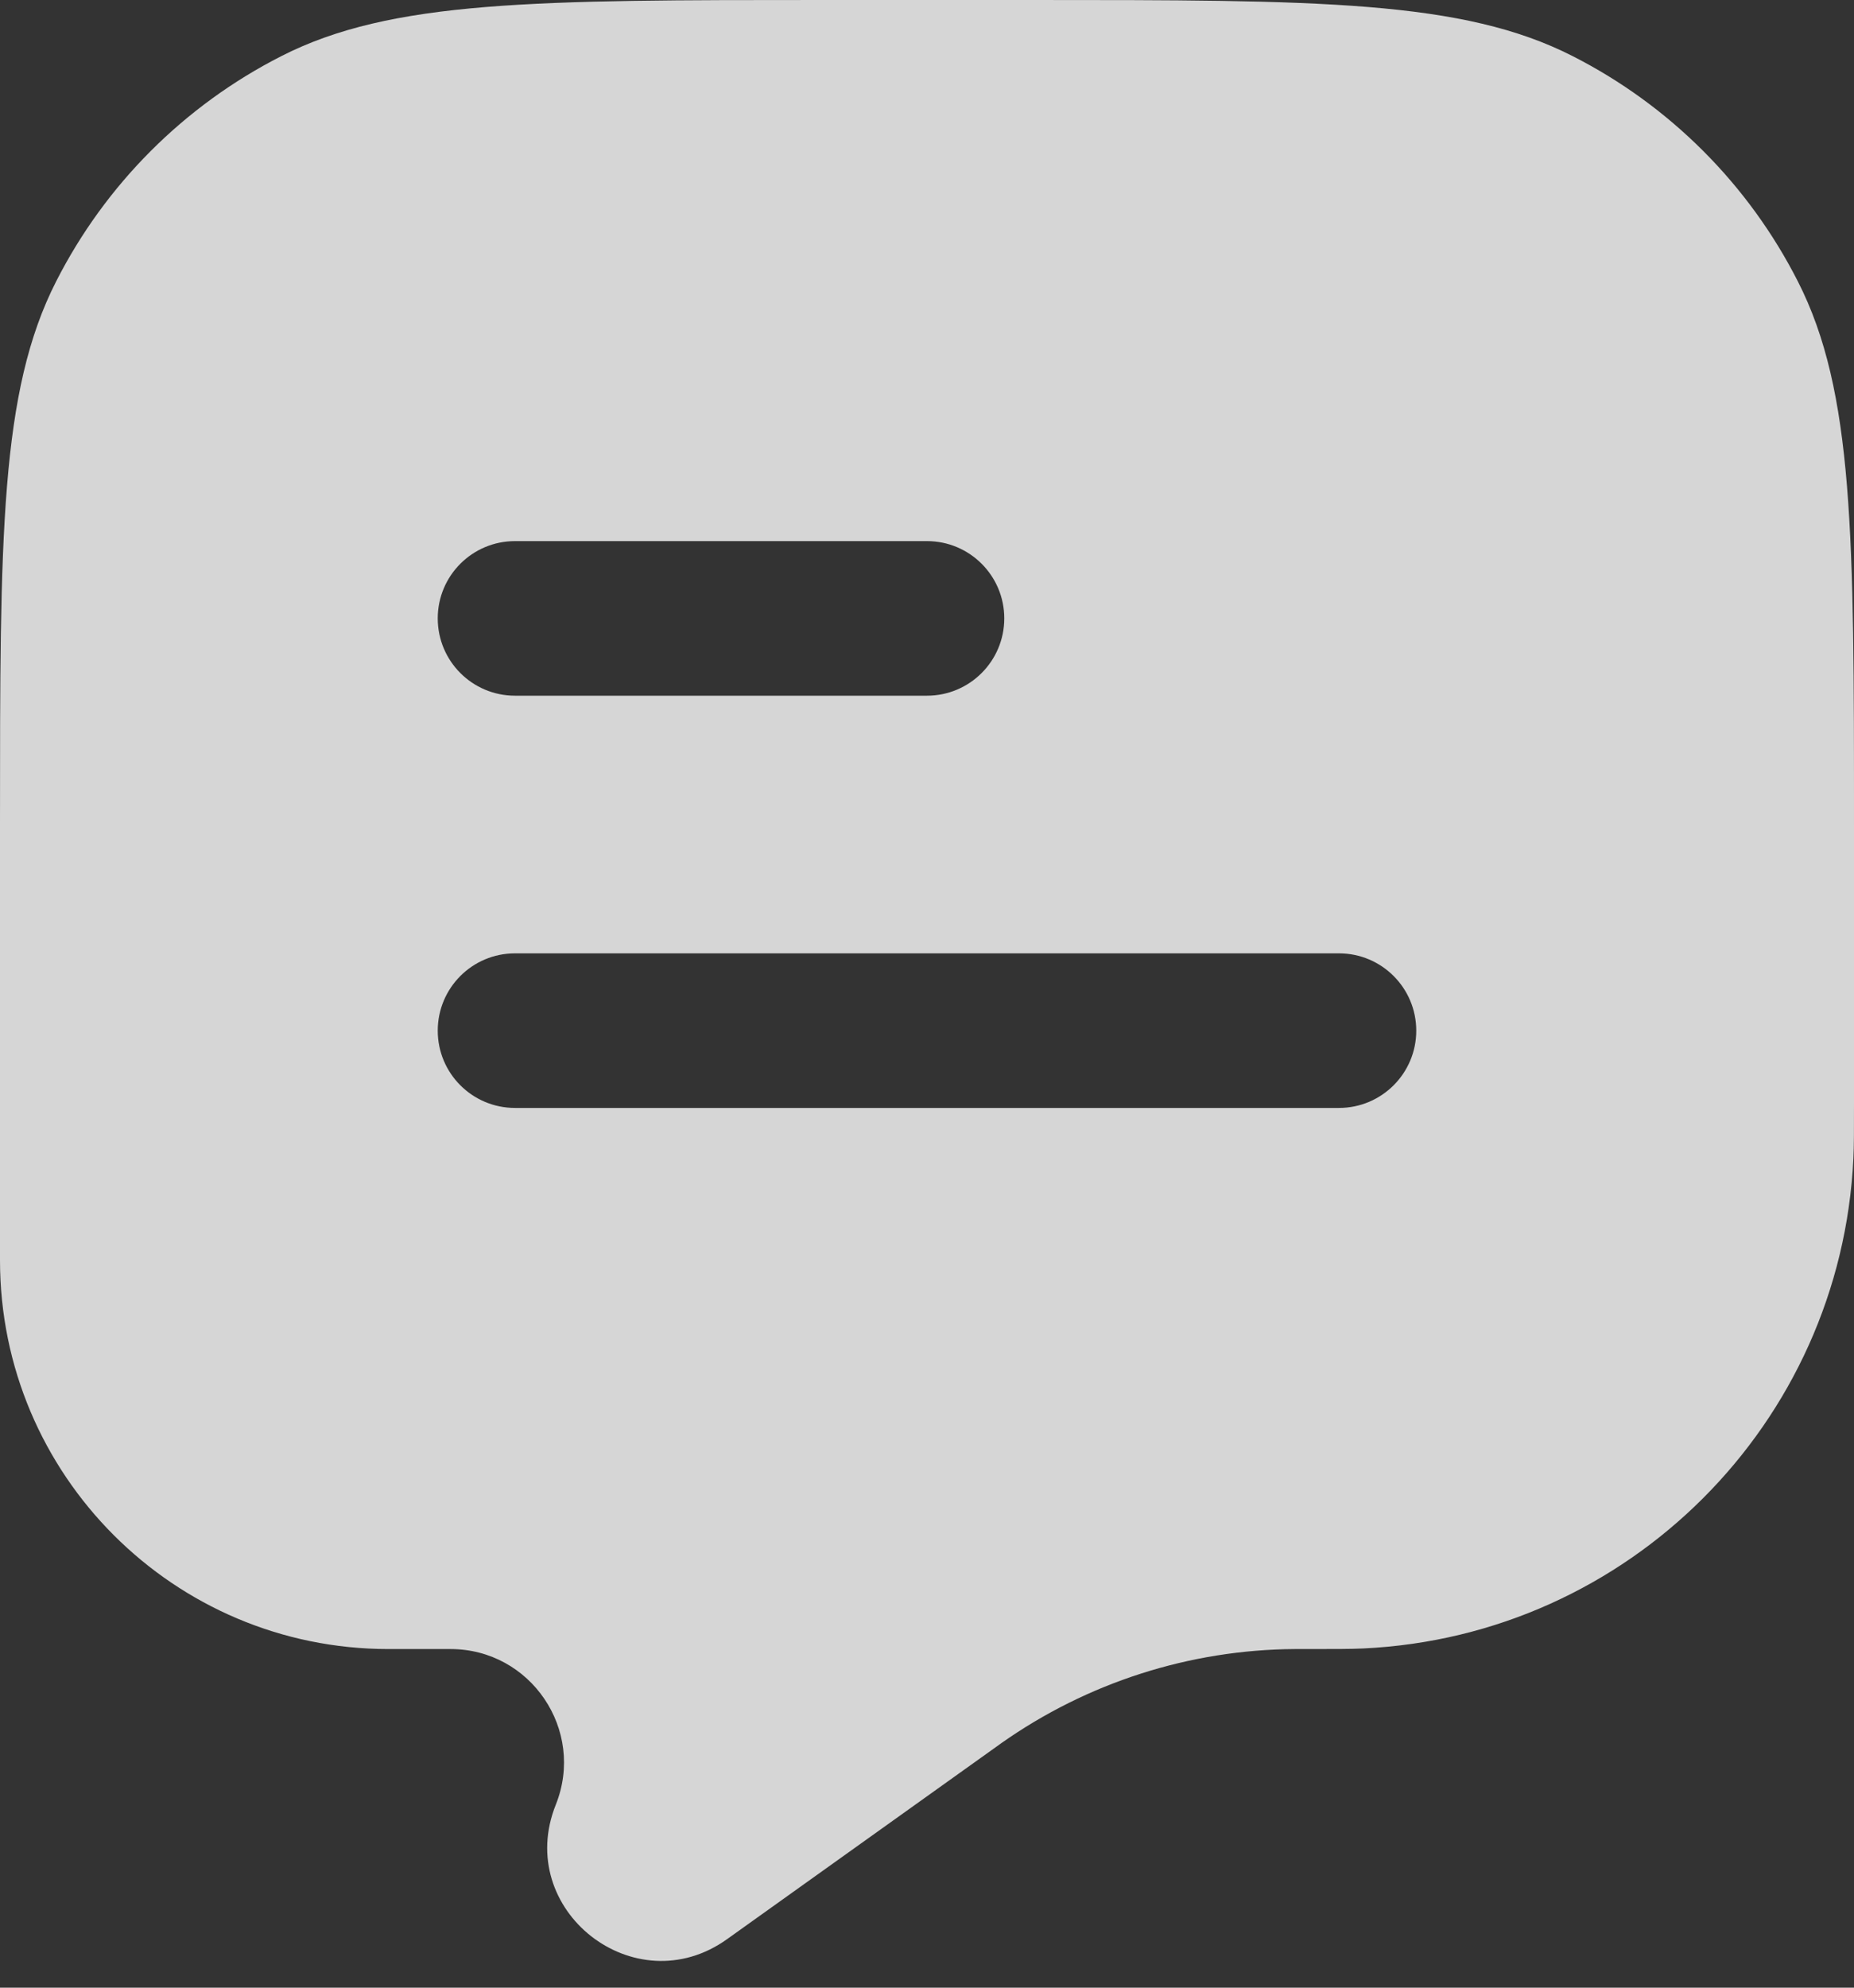 <svg width="28" height="30" viewBox="0 0 28 30" fill="none" xmlns="http://www.w3.org/2000/svg">
<rect x="0" y="0" width="28" height="30" fill="#333333" stroke="none"/>
<path fill-rule="evenodd" clip-rule="evenodd" d="M27.152 4.247C28 5.911 28 8.088 28 12.444V16.643C28 17.078 28 17.295 27.991 17.479C27.802 21.485 24.596 24.691 20.59 24.88C20.406 24.889 20.164 24.889 19.678 24.889L19.554 24.889C17.967 24.899 16.421 25.395 15.123 26.309L15.041 26.368L10.98 29.268C9.588 30.263 7.758 28.827 8.394 27.238C8.844 26.113 8.015 24.889 6.803 24.889H5.867C2.627 24.889 0 22.262 0 19.022V12.444C0 8.088 0 5.911 0.848 4.247C1.593 2.783 2.783 1.593 4.247 0.848C5.91 0 8.088 0 12.444 0H15.556C19.912 0 22.09 0 23.753 0.848C25.217 1.593 26.407 2.783 27.152 4.247ZM7.778 10.5H14C14.644 10.5 15.167 9.978 15.167 9.333C15.167 8.689 14.644 8.167 14 8.167H7.778C7.133 8.167 6.611 8.689 6.611 9.333C6.611 9.978 7.133 10.5 7.778 10.5ZM7.778 14.389C7.133 14.389 6.611 14.911 6.611 15.556C6.611 16.2 7.133 16.722 7.778 16.722H20.222C20.866 16.722 21.389 16.2 21.389 15.556C21.389 14.911 20.866 14.389 20.222 14.389H7.778Z" fill="white" fill-opacity="0.8"/>
</svg>

